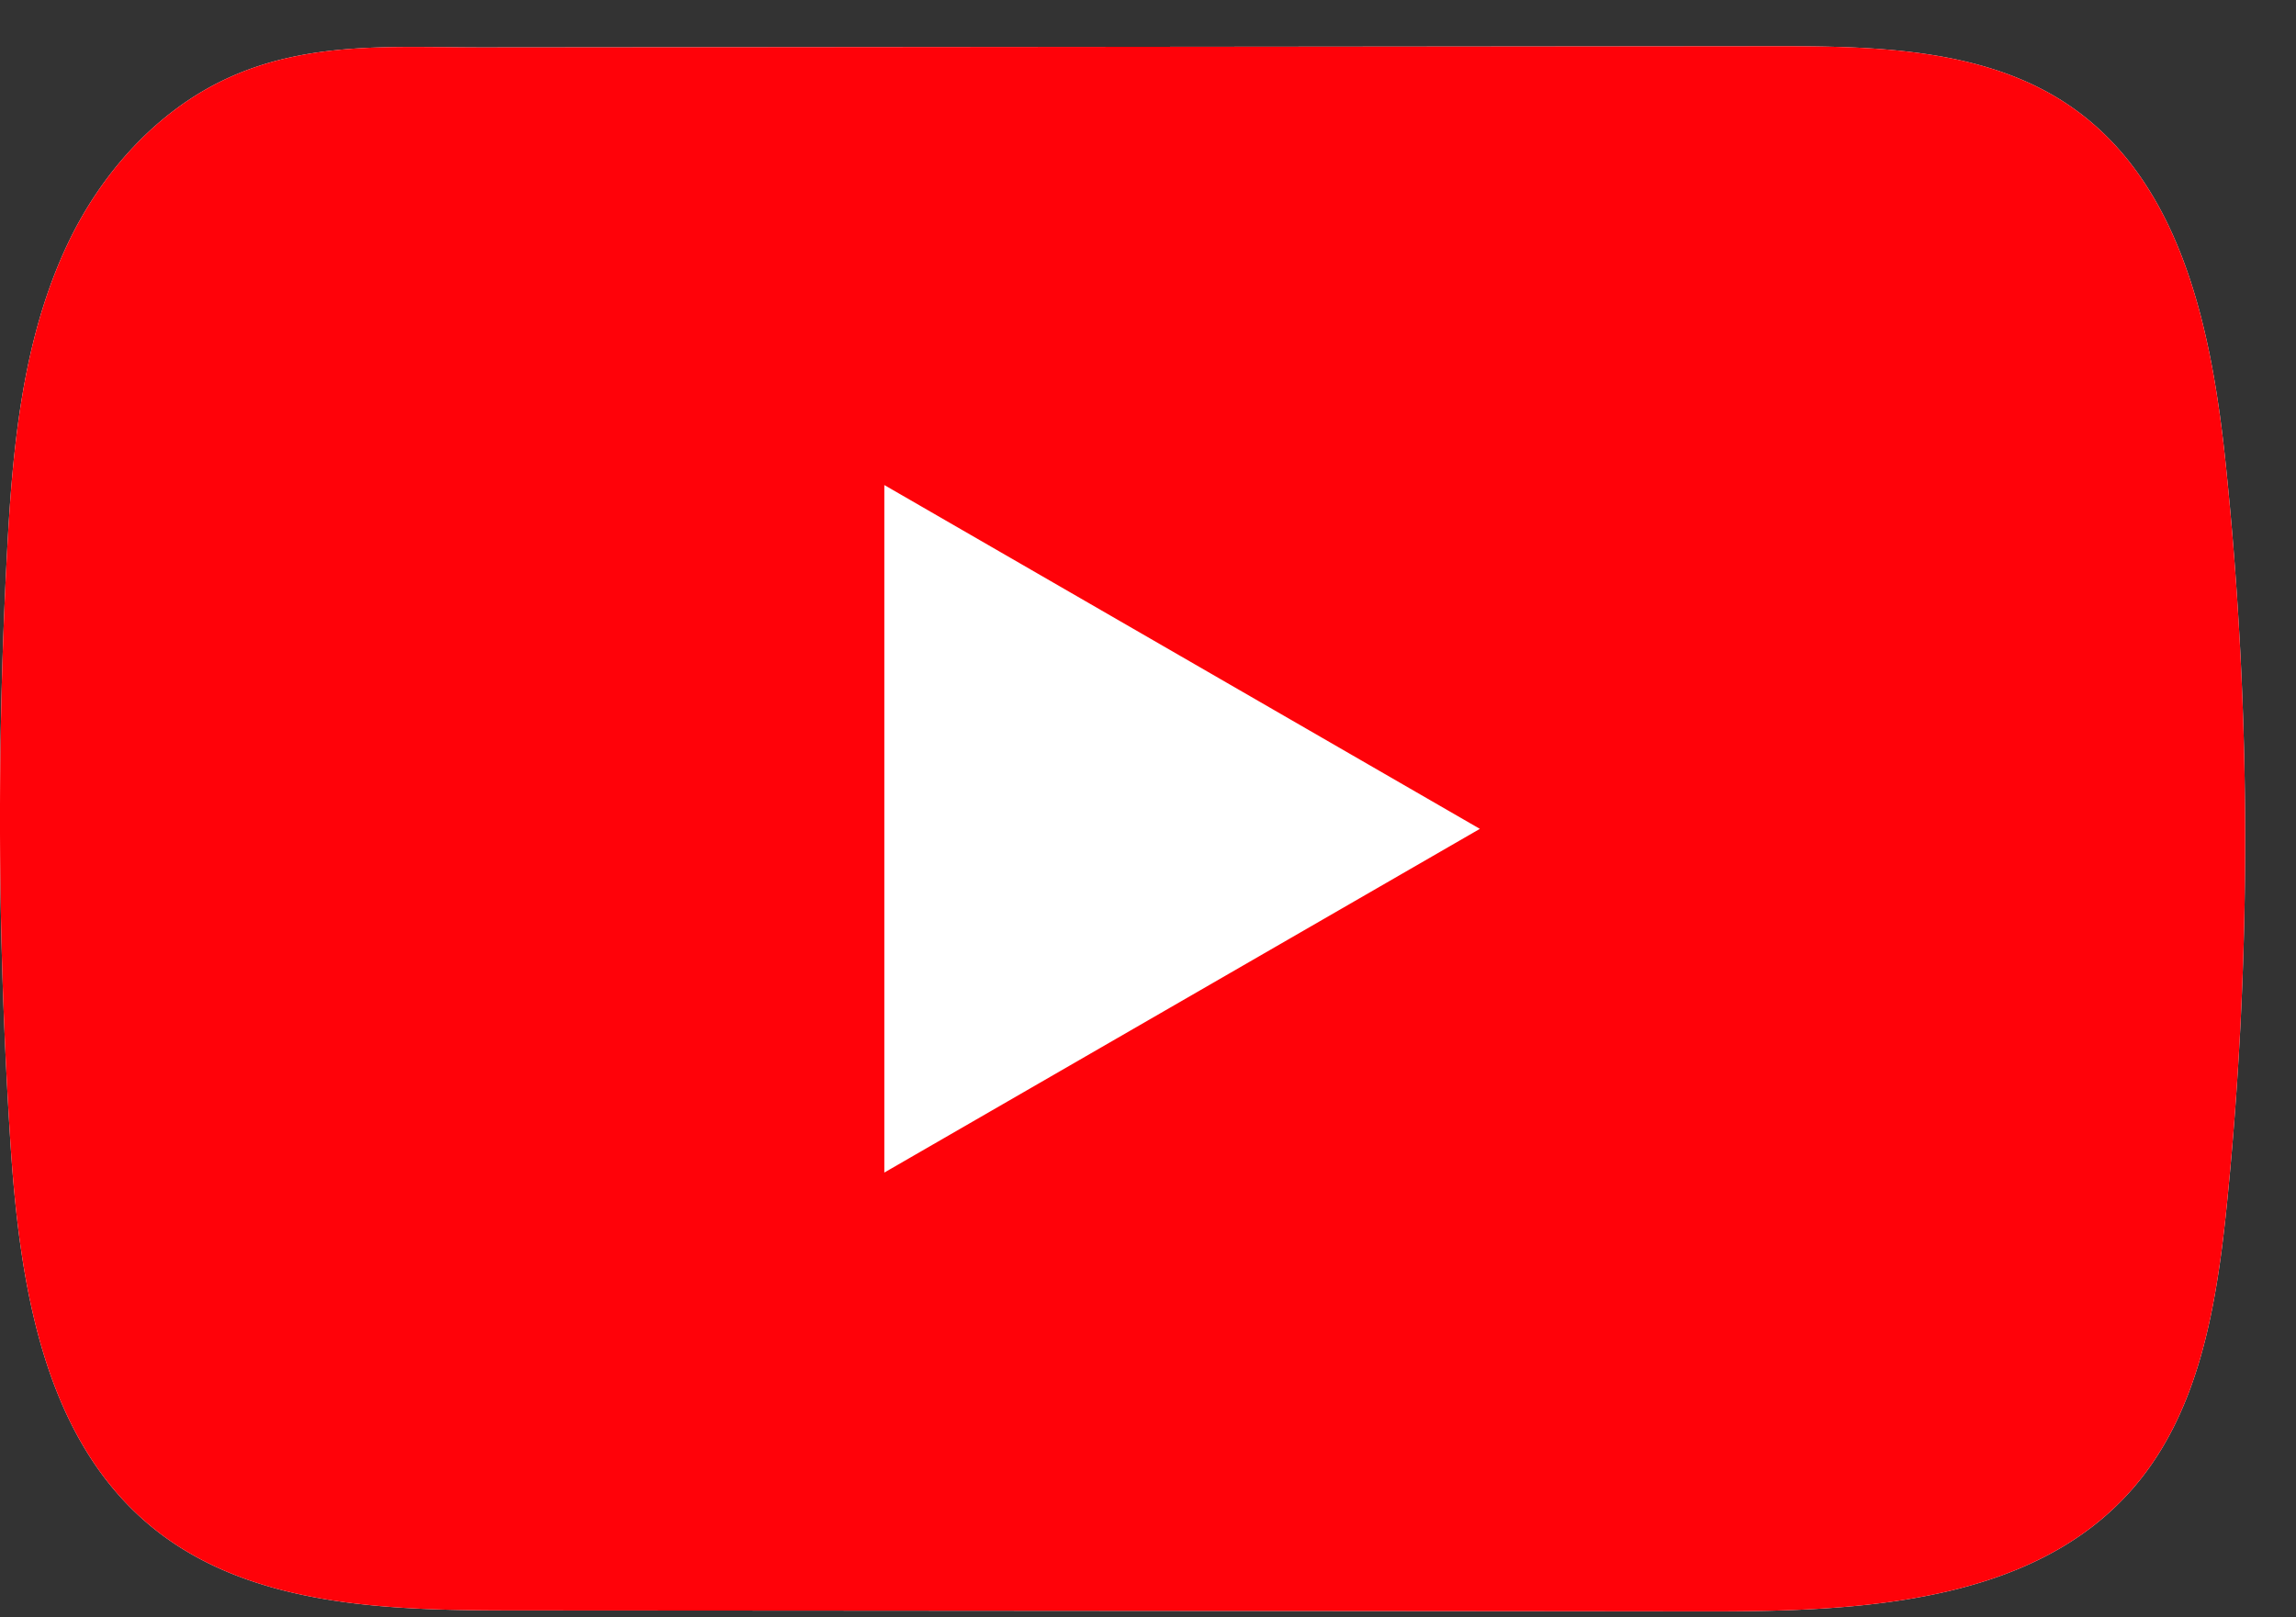 <svg width="44" height="31" fill="none" xmlns="http://www.w3.org/2000/svg"><rect width="100%" height="100%" fill="#333333" stroke="none"/><path d="M42.657 8.93c-.262-2.553-.832-5.37-2.924-6.854C38.11.926 35.98.884 33.991.886L21.375.898 9.24.909c-1.69 0-3.332-.13-4.901.6-1.349.628-2.403 1.822-3.035 3.15C.424 6.508.238 8.599.132 10.644a96.556 96.556 0 0 0 .062 11.17c.17 2.715.605 5.714 2.703 7.444 1.86 1.532 4.485 1.607 6.896 1.61 7.656.005 15.312.01 22.968.018.981 0 2.006-.017 3.006-.126 1.97-.213 3.846-.776 5.11-2.234 1.276-1.47 1.604-3.518 1.8-5.455a69.91 69.91 0 0 0-.02-14.142Z" fill="#fff"/><path d="M42.657 8.93c-.262-2.553-.832-5.37-2.924-6.854C38.11.926 35.98.884 33.991.886L21.375.898 9.24.909c-1.69 0-3.332-.13-4.901.6-1.349.628-2.403 1.822-3.035 3.15C.424 6.508.238 8.599.132 10.644a96.556 96.556 0 0 0 .062 11.17c.17 2.715.605 5.714 2.703 7.444 1.86 1.532 4.485 1.607 6.896 1.61 7.656.005 15.312.01 22.968.018.981 0 2.006-.017 3.006-.126 1.97-.213 3.846-.776 5.11-2.234 1.276-1.47 1.604-3.518 1.8-5.455a69.902 69.902 0 0 0-.02-14.142Zm-25.71 13.545V9.297l11.413 6.59-11.413 6.588Z" fill="#FF0209"/></svg>